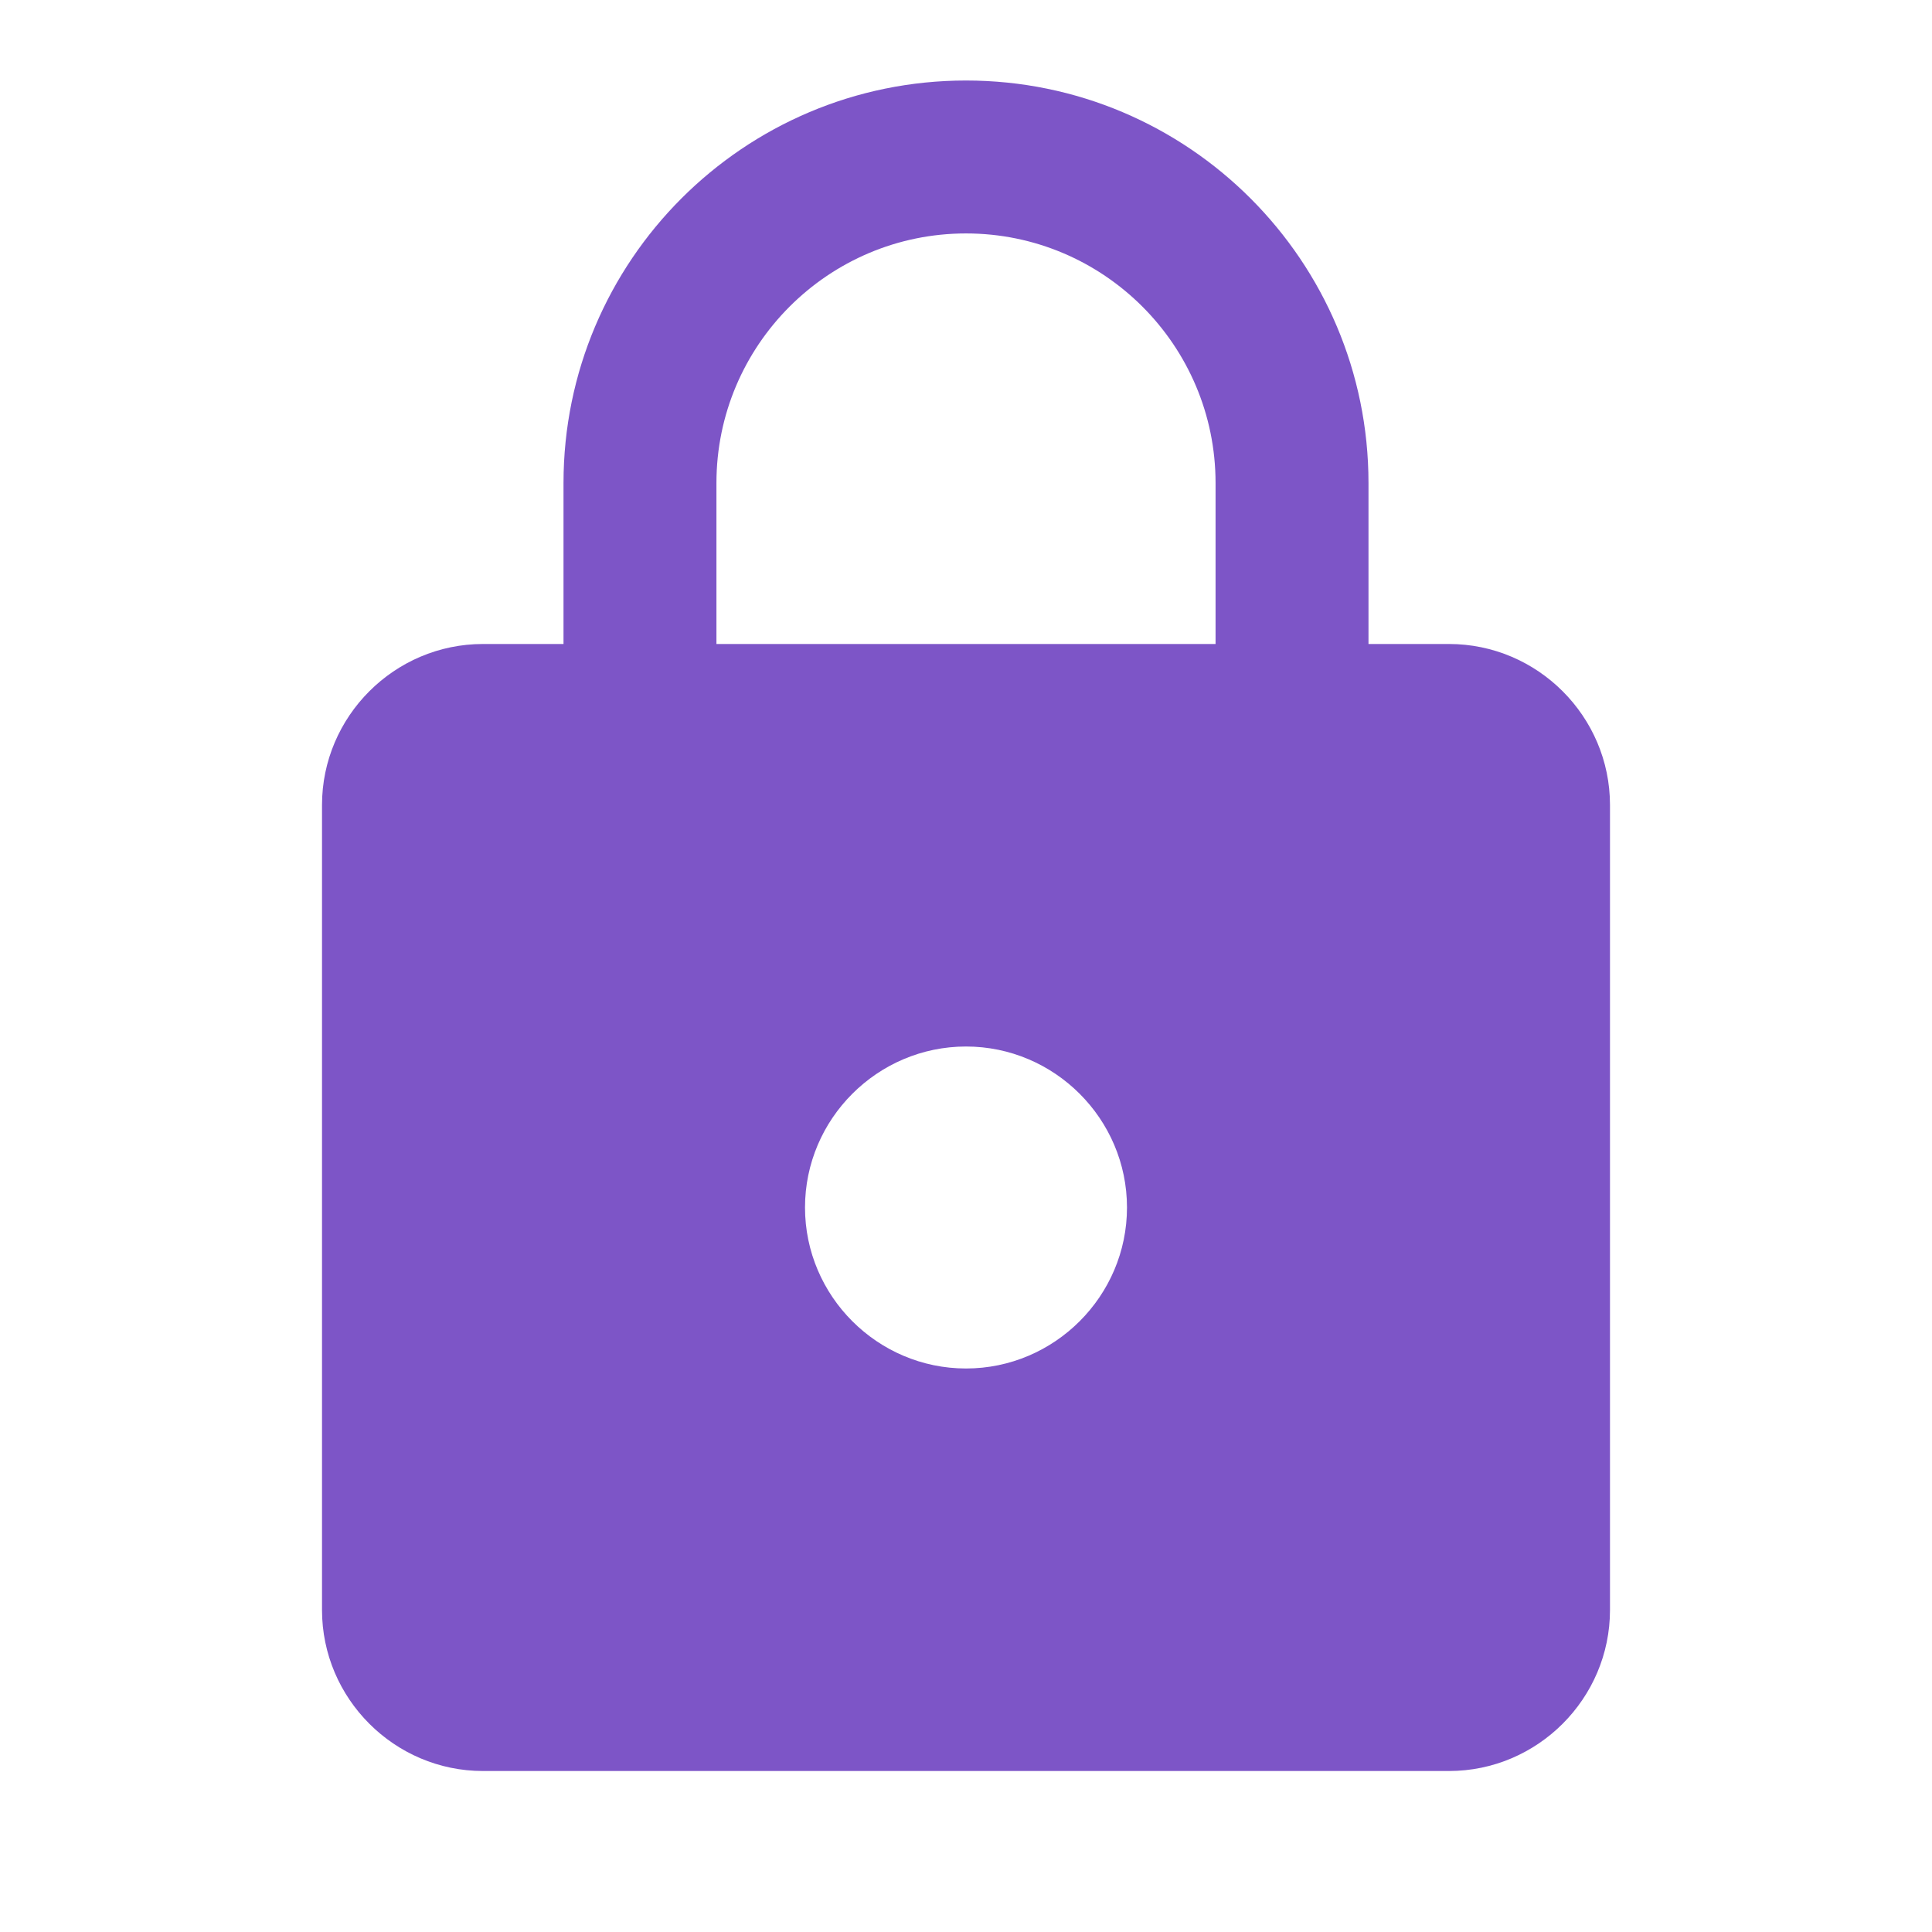 <svg width="64" height="64" viewBox="0 0 64 64" fill="none" xmlns="http://www.w3.org/2000/svg">
<path d="M48 21.333H45.333V16C45.333 8.64 39.36 2.667 32 2.667C24.64 2.667 18.667 8.64 18.667 16V21.333H16C13.067 21.333 10.667 23.733 10.667 26.667V53.333C10.667 56.267 13.067 58.667 16 58.667H48C50.933 58.667 53.333 56.267 53.333 53.333V26.667C53.333 23.733 50.933 21.333 48 21.333ZM32 45.333C29.067 45.333 26.667 42.933 26.667 40C26.667 37.067 29.067 34.667 32 34.667C34.933 34.667 37.333 37.067 37.333 40C37.333 42.933 34.933 45.333 32 45.333ZM40.267 21.333H23.733V16C23.733 11.44 27.44 7.733 32 7.733C36.56 7.733 40.267 11.44 40.267 16V21.333Z" fill="#7D55C7"/>
</svg>

